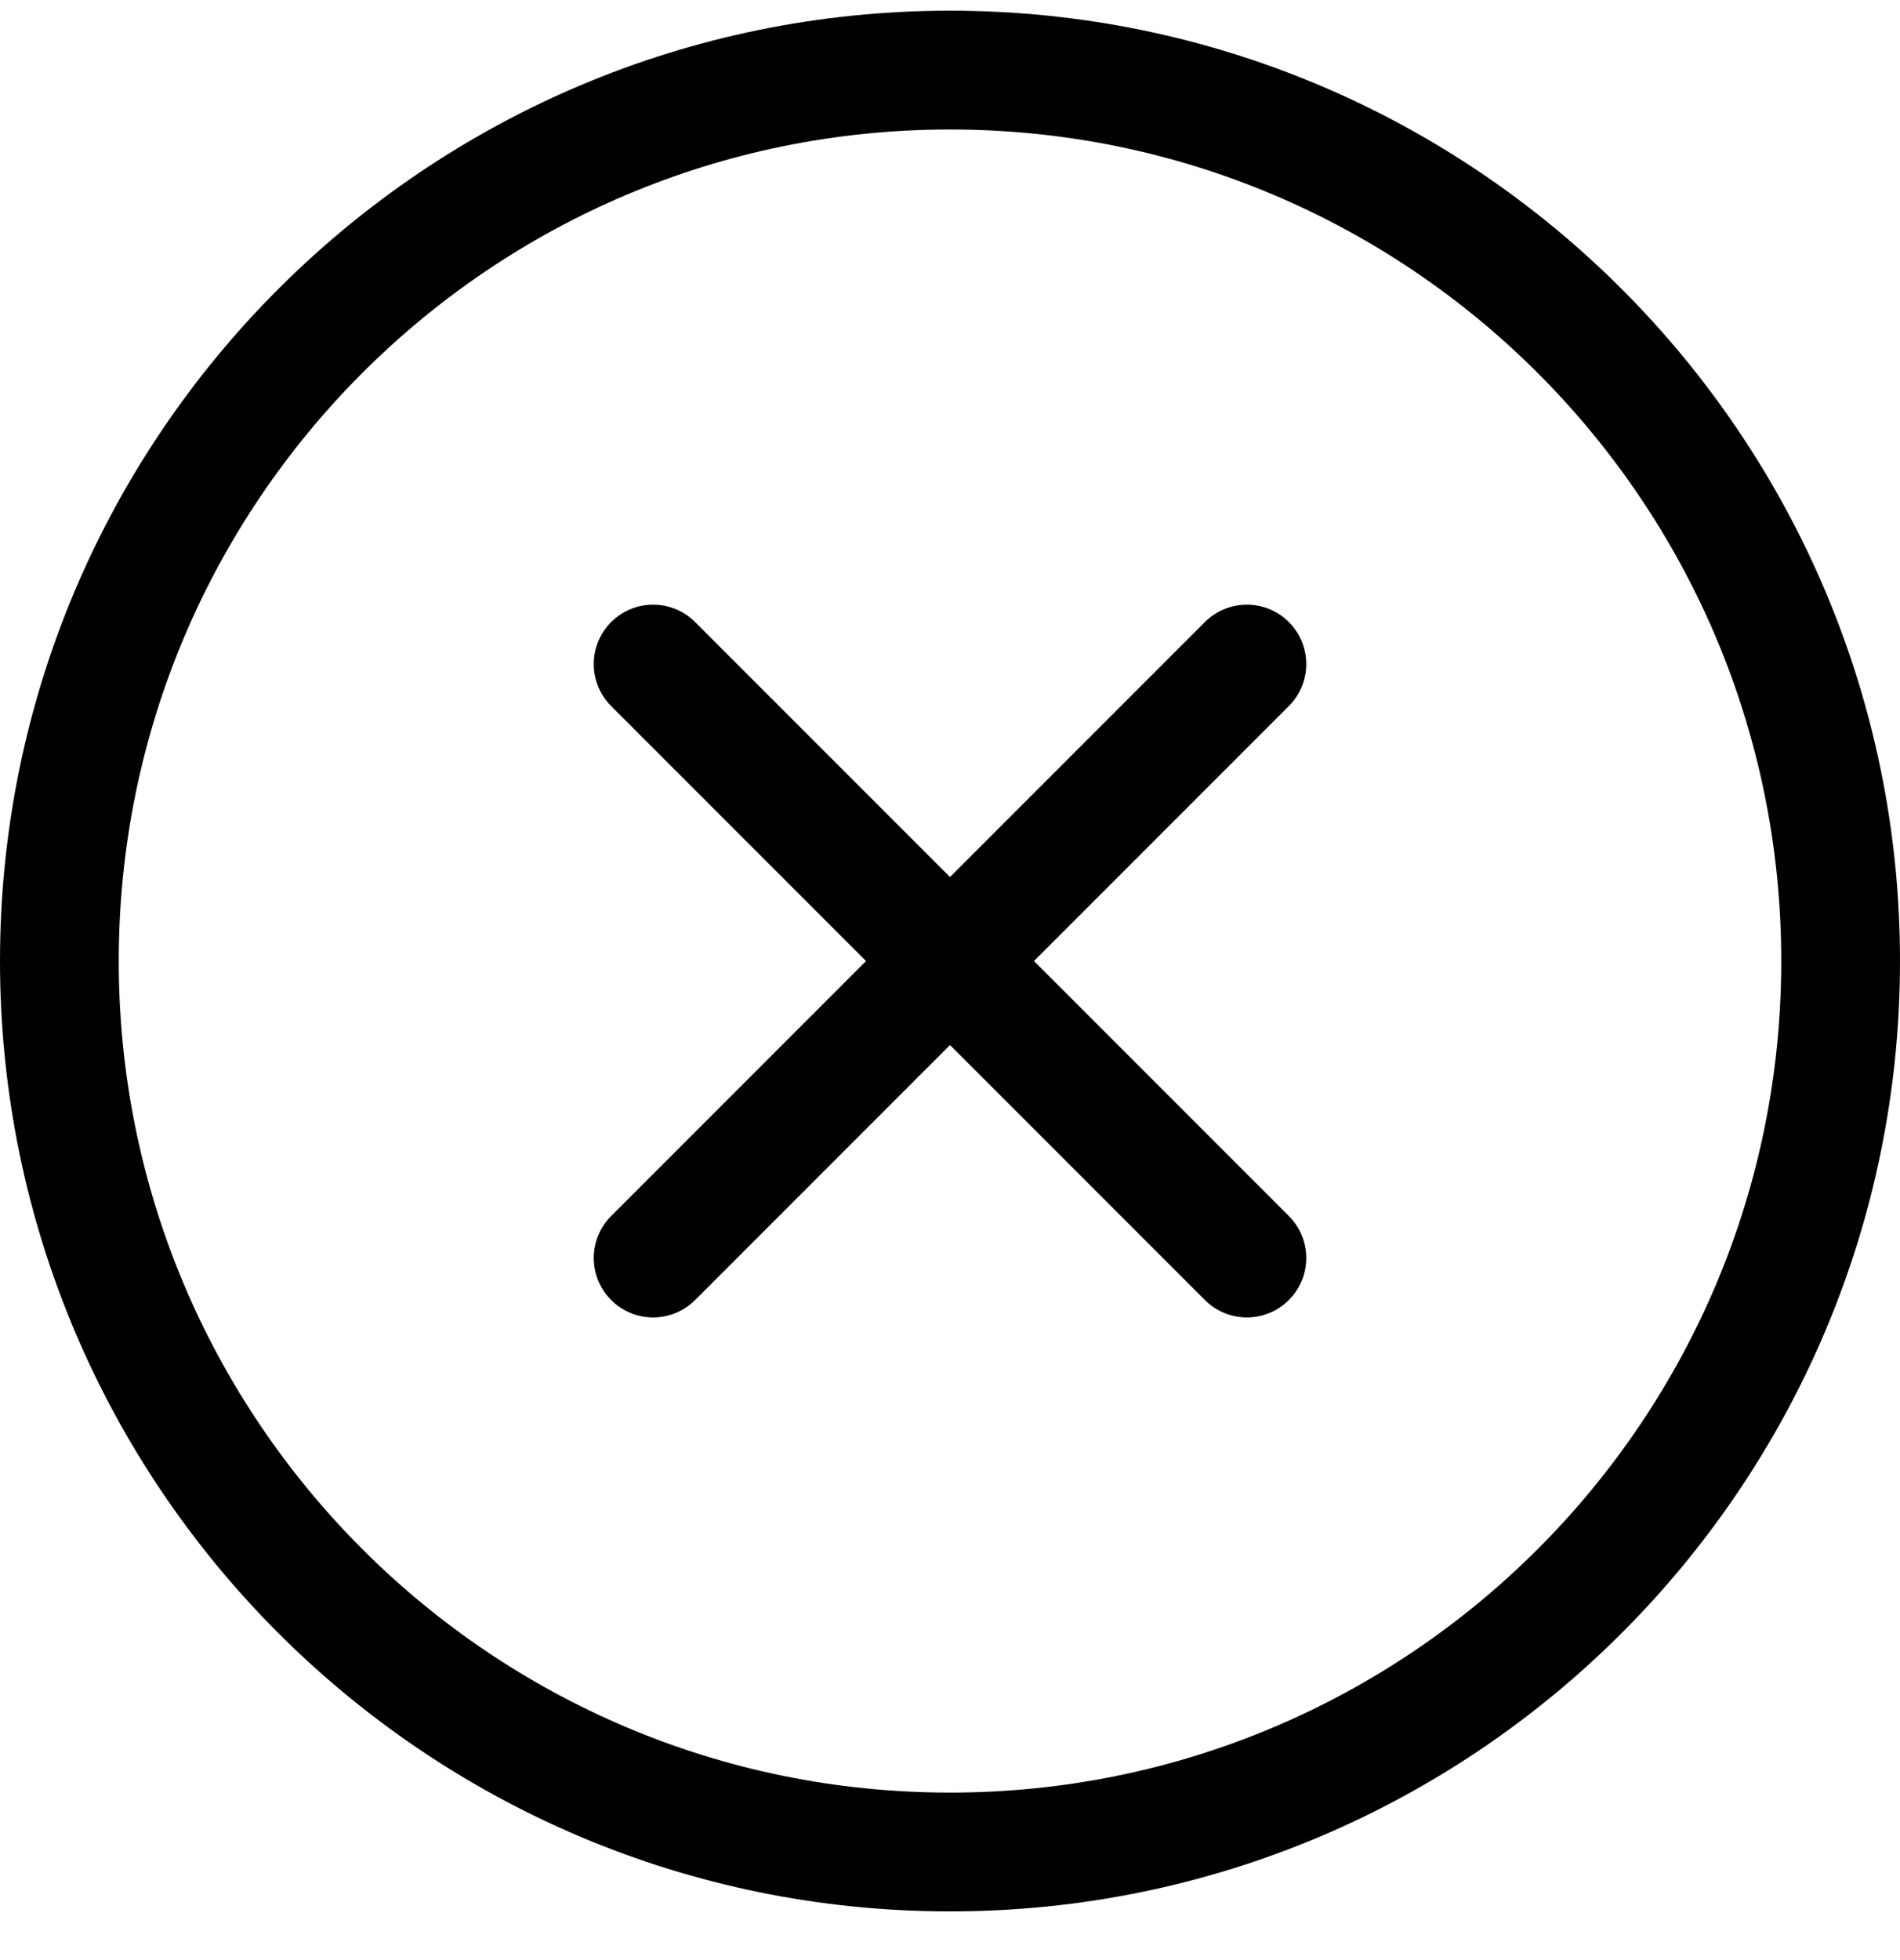 <svg width="32" height="33" viewBox="0 0 32 33" fill="none" xmlns="http://www.w3.org/2000/svg">
<path d="M16 31.18C24.284 31.18 31 24.464 31 16.18C31 7.896 24.284 1.18 16 1.18C7.716 1.18 1 7.896 1 16.18C1 24.464 7.716 31.18 16 31.18Z" stroke="black" stroke-width="2" stroke-miterlimit="10" stroke-linecap="round" stroke-linejoin="round"/>
<path d="M11 11.18L21 21.18" stroke="black" stroke-width="2" stroke-miterlimit="10" stroke-linecap="round" stroke-linejoin="round"/>
<path d="M21 11.18L11 21.18" stroke="black" stroke-width="2" stroke-miterlimit="10" stroke-linecap="round" stroke-linejoin="round"/>
</svg>
